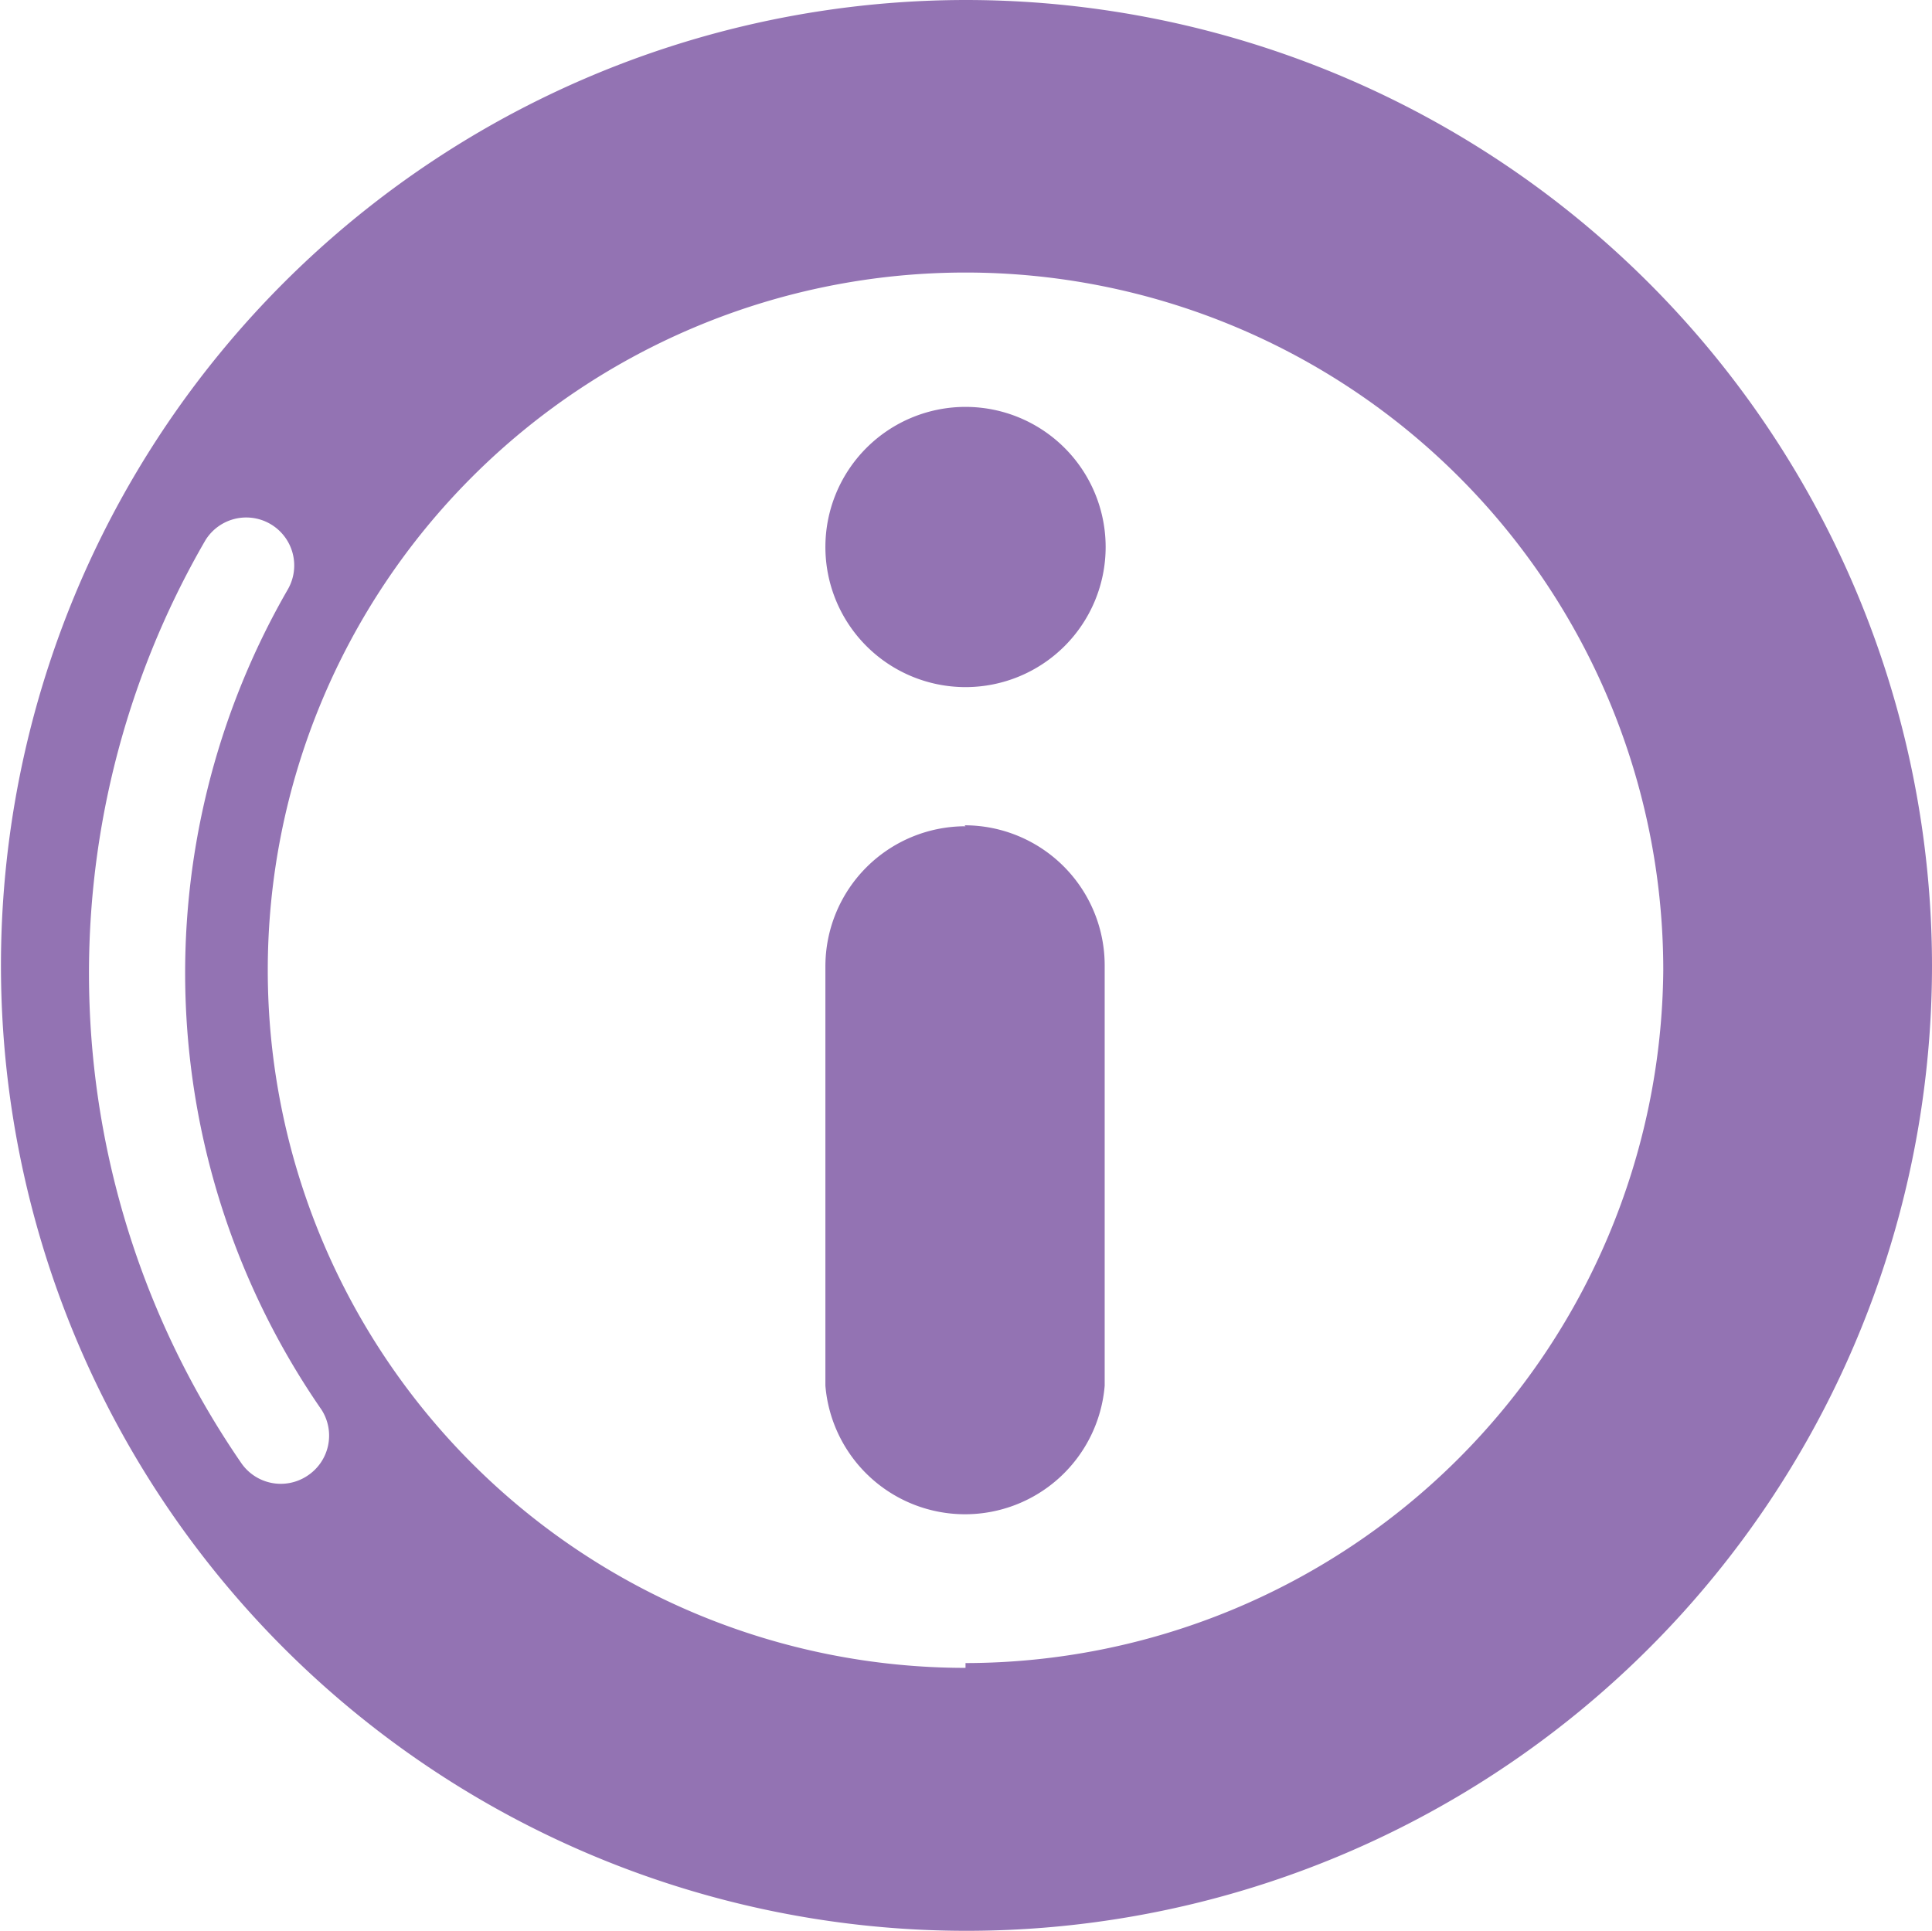 <svg id="Calque_1" data-name="Calque 1" xmlns="http://www.w3.org/2000/svg" viewBox="0 0 20.13 20.12">
  <title>Plan de travail 264</title>
  <g>
    <path d="M10.06,4.24a1.46,1.46,0,1,0,1.46,1.46,1.46,1.46,0,0,0-1.46-1.46Z" fill="#9373b3"/>
    <path d="M10.06,8.61a1.46,1.46,0,0,0-1.46,1.46v4.37a1.46,1.46,0,0,0,2.91,0V10.06a1.46,1.46,0,0,0-1.46-1.46Z" fill="#9373b3"/>
  </g>
  <path d="M10.06,0A10.06,10.06,0,1,0,20.13,10.06,10.07,10.07,0,0,0,10.06,0ZM3.2,15.38a.5.5,0,0,1-.69-.14,9,9,0,0,1-.37-9.61A.5.5,0,0,1,3,6.14a8,8,0,0,0,.35,8.55A.5.5,0,0,1,3.2,15.38Zm6.86,2a7.27,7.27,0,1,1,7.27-7.27A7.28,7.28,0,0,1,10.06,17.33Z" fill="#9373b3"/>
</svg>
